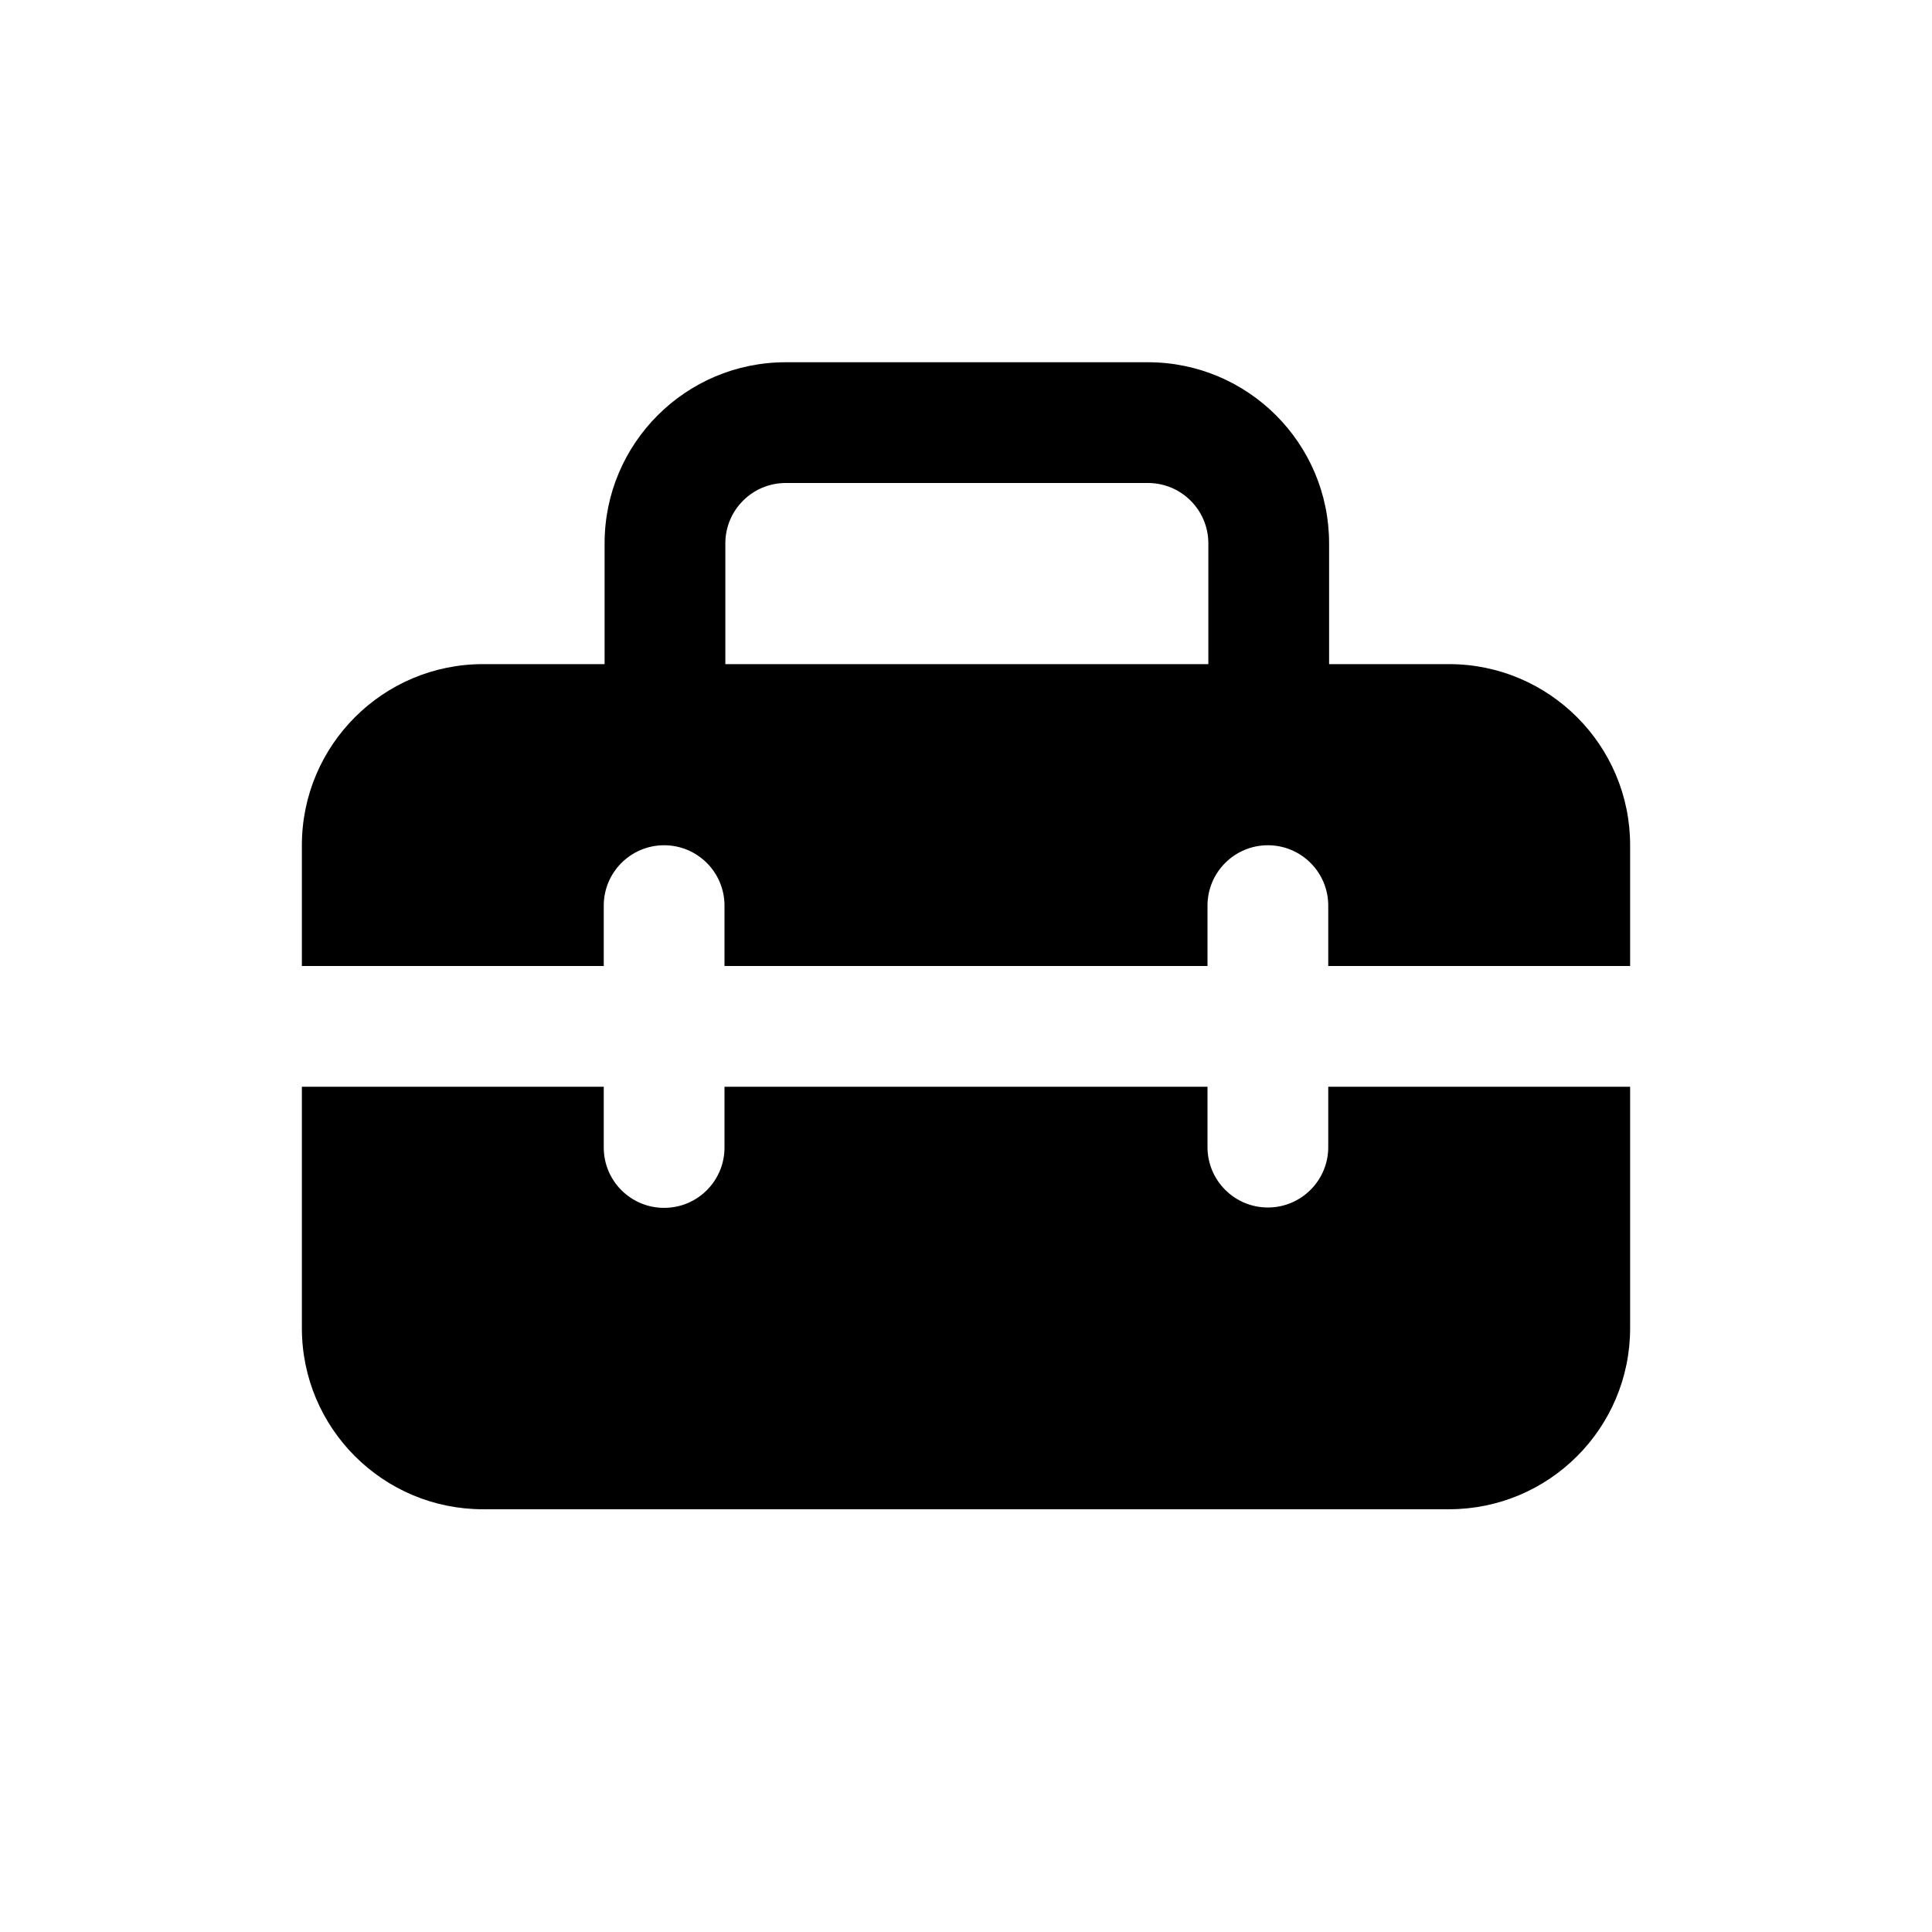 <svg xmlns="http://www.w3.org/2000/svg" viewBox="0 0 16 16" fill="none"><path d="M5.007 4.5V5.5H4C3.172 5.5 2.5 6.172 2.5 7V8H5V7.5C5 7.224 5.224 7 5.5 7C5.776 7 6 7.224 6 7.5V8H10V7.5C10 7.224 10.224 7 10.5 7C10.776 7 11 7.224 11 7.5V8H13.5V7C13.5 6.172 12.828 5.5 12 5.5H11.007V4.5C11.007 3.672 10.335 3 9.507 3H6.507C5.679 3 5.007 3.672 5.007 4.5ZM6.507 4H9.507C9.783 4 10.007 4.224 10.007 4.5V5.5H6.007V4.5C6.007 4.224 6.231 4 6.507 4ZM13.5 9H11V9.5C11 9.776 10.776 10 10.5 10C10.224 10 10 9.776 10 9.5V9H6V9.503C6 9.78 5.776 10.003 5.5 10.003C5.224 10.003 5 9.78 5 9.503V9H2.5V10.999C2.5 11.828 3.172 12.499 4 12.499H12C12.828 12.499 13.5 11.828 13.5 10.999V9Z" fill="currentColor"/></svg>